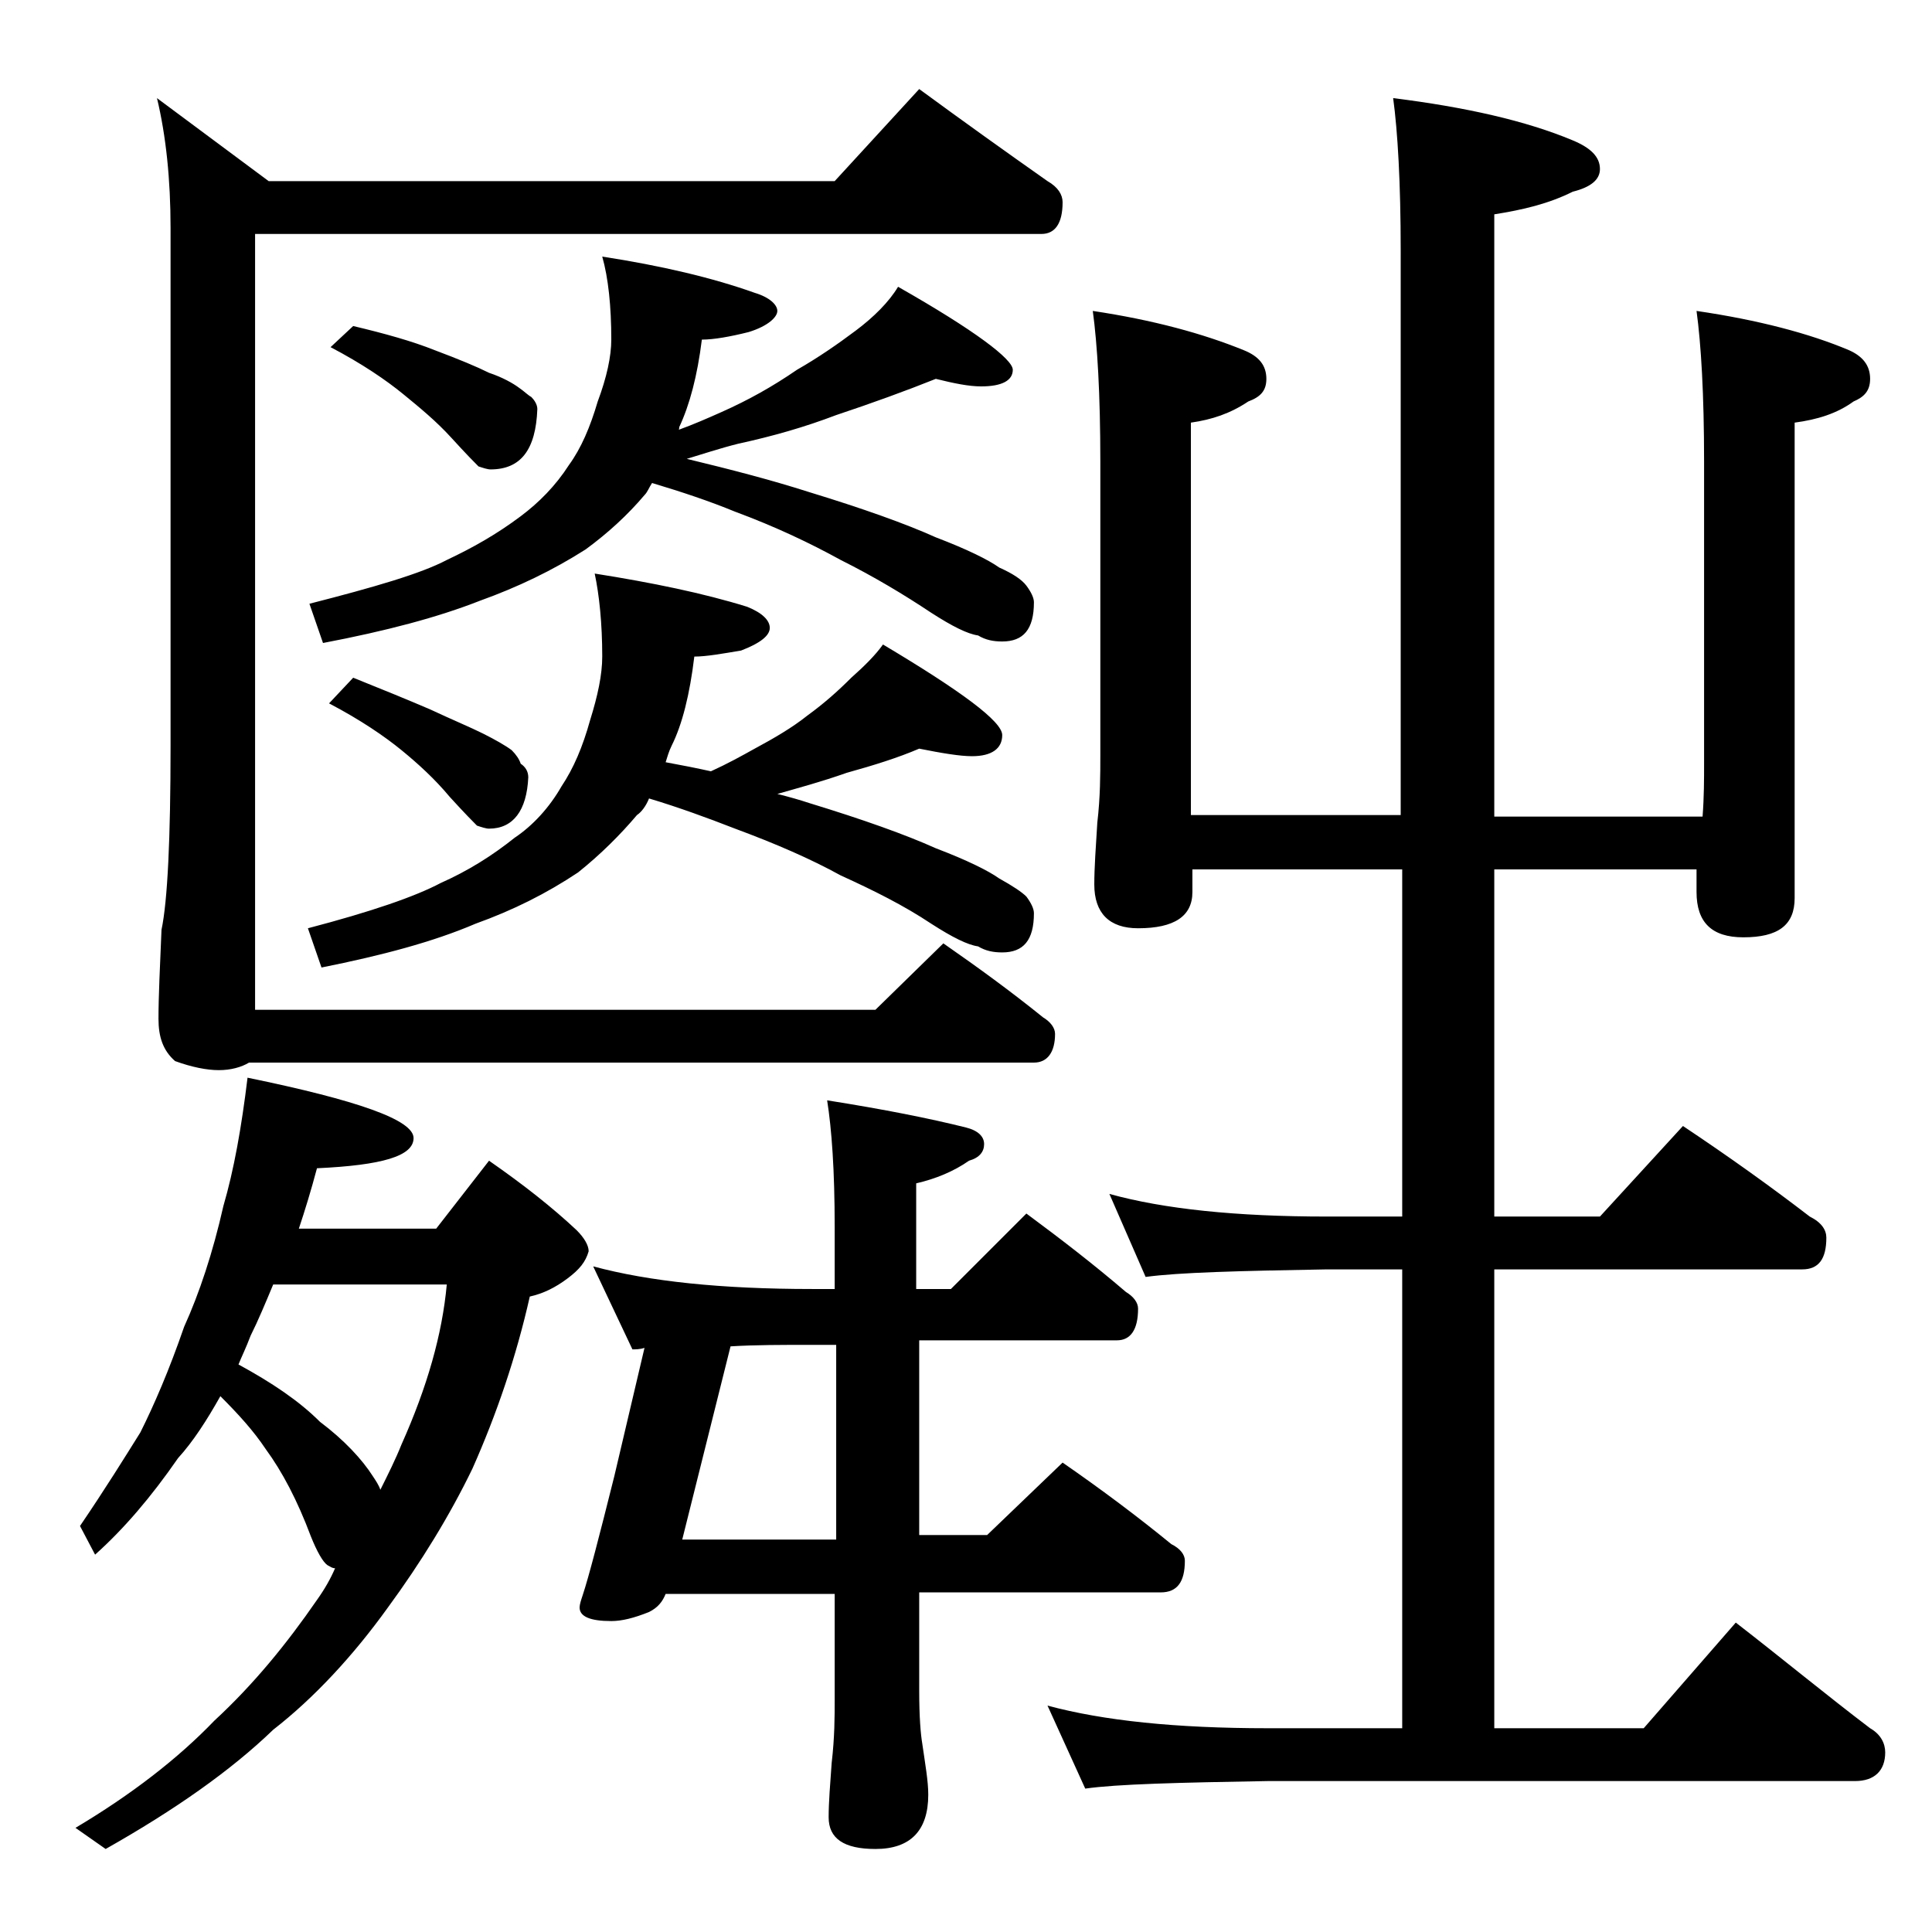 <?xml version="1.0" encoding="utf-8"?>
<!-- Generator: Adobe Illustrator 18.0.0, SVG Export Plug-In . SVG Version: 6.00 Build 0)  -->
<!DOCTYPE svg PUBLIC "-//W3C//DTD SVG 1.1//EN" "http://www.w3.org/Graphics/SVG/1.1/DTD/svg11.dtd">
<svg version="1.1" id="Layer_1" xmlns="http://www.w3.org/2000/svg" xmlns:xlink="http://www.w3.org/1999/xlink" x="0px" y="0px"
	 viewBox="0 0 128 128" enable-background="new 0 0 128 128" xml:space="preserve">
<path d="M16.4,71.4c7.3,1.5,11,2.8,11,4c0,1.2-2.1,1.8-6.4,2c-0.4,1.5-0.8,2.8-1.2,4h9.1l3.5-4.5c2.3,1.6,4.2,3.1,5.8,4.6
	c0.5,0.5,0.8,1,0.8,1.4c-0.2,0.7-0.6,1.2-1.4,1.8c-0.8,0.6-1.6,1-2.5,1.2c-0.9,4-2.2,7.8-3.8,11.4c-1.5,3.1-3.4,6.2-5.6,9.2
	c-2.3,3.2-4.9,6-7.6,8.1c-2.8,2.7-6.5,5.3-11.1,7.9L5,121.1c3.7-2.2,6.8-4.6,9.2-7.1c2.6-2.4,4.8-5.1,6.8-8c0.5-0.7,0.9-1.4,1.2-2.1
	c-0.2,0-0.3-0.1-0.5-0.2c-0.3-0.2-0.7-0.9-1.1-1.9c-0.9-2.4-1.9-4.3-3-5.8c-0.8-1.2-1.8-2.3-3-3.5c-0.9,1.6-1.8,3-2.8,4.1
	c-1.8,2.6-3.6,4.7-5.5,6.4l-1-1.9c1.7-2.5,3-4.6,4-6.2c0.9-1.8,1.9-4.1,2.9-7c1-2.2,1.9-4.9,2.6-8C15.5,77.5,16,74.7,16.4,71.4z
	 M60.9,5.9c3,2.2,5.8,4.2,8.5,6.1c0.7,0.4,1,0.9,1,1.4c0,1.4-0.5,2.1-1.4,2.1H16.9v51.4H58l4.5-4.4c2.3,1.6,4.5,3.2,6.6,4.9
	c0.5,0.3,0.8,0.7,0.8,1.1c0,1.2-0.5,1.9-1.4,1.9h-52c-0.5,0.3-1.2,0.5-2,0.5c-0.8,0-1.8-0.2-2.9-0.6c-0.8-0.7-1.1-1.6-1.1-2.8
	c0-1.5,0.1-3.5,0.2-5.9c0.4-1.9,0.6-6,0.6-12.2V15.1c0-3.2-0.3-6.1-0.9-8.6l7.4,5.5h37.5L60.9,5.9z M15.8,90.4
	c2.2,1.2,4,2.4,5.4,3.8c1.6,1.2,2.8,2.5,3.5,3.6c0.2,0.3,0.4,0.6,0.5,0.9c0.5-1,1-2,1.4-3c1.7-3.8,2.7-7.3,3-10.6H18.1
	c-0.5,1.2-1,2.4-1.5,3.4C16.3,89.3,16,89.9,15.8,90.4z M62,25.1c-2,0.8-4.2,1.6-6.6,2.4c-2.1,0.8-4.2,1.4-6.5,1.9
	c-1.2,0.3-2.4,0.7-3.4,1c2.9,0.7,5.6,1.4,8.1,2.2c3.6,1.1,6.4,2.1,8.4,3c2.1,0.8,3.5,1.5,4.2,2c0.9,0.4,1.5,0.8,1.8,1.2
	c0.3,0.4,0.5,0.8,0.5,1.1c0,1.8-0.7,2.6-2.1,2.6c-0.6,0-1.1-0.1-1.6-0.4c-0.7-0.1-1.7-0.6-3.1-1.5c-1.8-1.2-3.8-2.4-6-3.5
	c-2-1.1-4.3-2.2-7-3.2c-1.7-0.7-3.5-1.3-5.5-1.9c-0.2,0.3-0.3,0.6-0.5,0.8c-1.1,1.3-2.4,2.5-3.9,3.6c-2.2,1.4-4.5,2.5-7,3.4
	c-2.8,1.1-6.2,2-10.4,2.8l-0.9-2.6c4.3-1.1,7.4-2,9.1-2.9c1.7-0.8,3.3-1.7,4.9-2.9c1.2-0.9,2.3-2,3.2-3.4c0.8-1.1,1.4-2.5,1.9-4.2
	c0.6-1.6,0.9-3,0.9-4.1c0-2.2-0.2-4.1-0.6-5.5c3.9,0.6,7.3,1.4,10.1,2.4c1,0.3,1.5,0.8,1.5,1.2s-0.6,1-1.9,1.4
	c-1.2,0.3-2.3,0.5-3.1,0.5c-0.3,2.4-0.8,4.3-1.5,5.8c0,0.1,0,0.2-0.1,0.2c1.1-0.4,2-0.8,2.9-1.2c1.8-0.8,3.4-1.7,5-2.8
	c1.4-0.8,2.7-1.7,3.9-2.6c1.2-0.9,2.2-1.9,2.8-2.9c5.1,2.9,7.6,4.8,7.6,5.5s-0.7,1.1-2.1,1.1C64.2,25.6,63.2,25.4,62,25.1z M43,52.9
	c-0.2,0.5-0.5,0.9-0.8,1.1c-1.1,1.3-2.4,2.6-3.9,3.8c-2.1,1.4-4.3,2.5-6.8,3.4c-2.8,1.2-6.2,2.1-10.2,2.9l-0.9-2.6
	c4.2-1.1,7.1-2.1,8.8-3c1.8-0.8,3.4-1.8,4.9-3c1.2-0.8,2.3-2,3.1-3.4c0.8-1.2,1.4-2.6,1.9-4.4c0.5-1.6,0.8-3,0.8-4.2
	c0-2.2-0.2-4.1-0.5-5.5c3.8,0.6,7.2,1.3,10.1,2.2c1,0.4,1.5,0.9,1.5,1.4s-0.6,1-1.9,1.5c-1.2,0.2-2.3,0.4-3.1,0.4
	c-0.3,2.5-0.8,4.5-1.5,5.9c-0.2,0.4-0.3,0.8-0.4,1.1c1.1,0.2,2.1,0.4,3,0.6c1.1-0.5,2-1,2.9-1.5c1.3-0.7,2.5-1.4,3.5-2.2
	c1.1-0.8,2-1.6,2.9-2.5c0.9-0.8,1.6-1.5,2.1-2.2c5.2,3.1,7.9,5.1,7.9,6c0,0.9-0.7,1.4-2,1.4c-0.8,0-2-0.2-3.5-0.5
	c-1.4,0.6-3,1.1-4.8,1.6c-1.7,0.6-3.2,1-4.6,1.4c0.8,0.2,1.5,0.4,2.1,0.6c3.6,1.1,6.4,2.1,8.4,3c2.1,0.8,3.5,1.5,4.2,2
	c0.9,0.5,1.5,0.9,1.8,1.2c0.3,0.4,0.5,0.8,0.5,1.1c0,1.8-0.7,2.6-2.1,2.6c-0.6,0-1.1-0.1-1.6-0.4c-0.7-0.1-1.7-0.6-3.1-1.5
	c-1.8-1.2-3.8-2.2-6-3.2c-2-1.1-4.3-2.1-7-3.1C46.9,54.2,45,53.5,43,52.9z M23.4,21.6c2.1,0.5,3.9,1,5.4,1.6
	c1.6,0.6,2.8,1.1,3.6,1.5c0.9,0.3,1.6,0.7,2,1c0.3,0.2,0.6,0.5,0.8,0.6c0.2,0.2,0.4,0.5,0.4,0.8c-0.1,2.7-1.1,4-3.1,4
	c-0.2,0-0.5-0.1-0.8-0.2c-0.2-0.2-0.8-0.8-1.8-1.9c-1-1.1-2.1-2-3.2-2.9c-1.1-0.9-2.7-2-4.8-3.1L23.4,21.6z M23.4,44.9
	c2,0.8,3.7,1.5,5.1,2.1c1.5,0.7,2.7,1.2,3.5,1.6c0.8,0.4,1.5,0.8,1.9,1.1c0.3,0.3,0.5,0.6,0.6,0.9c0.3,0.2,0.5,0.5,0.5,0.9
	c-0.1,2.2-1,3.4-2.6,3.4c-0.2,0-0.5-0.1-0.8-0.2c-0.2-0.2-0.8-0.8-1.8-1.9c-1-1.2-2.1-2.2-3.2-3.1c-1.1-0.9-2.7-2-4.8-3.1L23.4,44.9
	z M70.4,96.9c2.6,1.8,5,3.6,7.2,5.4c0.6,0.3,0.9,0.7,0.9,1.1c0,1.4-0.5,2.1-1.6,2.1h-16v6.5c0,1.8,0.1,2.9,0.2,3.5
	c0.2,1.4,0.4,2.5,0.4,3.4c0,2.4-1.2,3.6-3.5,3.6c-2.1,0-3.1-0.7-3.1-2.1c0-1,0.1-2.2,0.2-3.6c0.2-1.7,0.2-3.1,0.2-4.2v-7H44.1
	c-0.2,0.5-0.5,0.9-1.1,1.2c-1,0.4-1.8,0.6-2.5,0.6c-1.4,0-2.1-0.3-2.1-0.9c0-0.2,0.1-0.5,0.2-0.8c0.4-1.2,1.1-3.9,2.1-7.9l2-8.5
	c-0.3,0.1-0.6,0.1-0.8,0.1l-2.6-5.5c3.7,1,8.5,1.5,14.5,1.5h1.5v-4.1c0-3.8-0.2-6.5-0.5-8.4c3.8,0.6,6.8,1.2,9.2,1.8
	c0.8,0.2,1.2,0.6,1.2,1.1s-0.3,0.9-1,1.1c-1,0.7-2.2,1.2-3.5,1.5v7H63l5-5c2.3,1.7,4.5,3.4,6.6,5.2c0.5,0.3,0.8,0.7,0.8,1.1
	c0,1.4-0.5,2.1-1.4,2.1H60.9v12.9h4.5L70.4,96.9z M48.4,89.2l-3.2,12.8h10.2V89.1h-1.5C51.8,89.1,50,89.1,48.4,89.2z M73.5,79.1
	c3.6,1,8.4,1.5,14.4,1.5h5v-23H79v1.5c0,1.6-1.2,2.4-3.6,2.4c-1.9,0-2.9-1-2.9-2.9c0-1.1,0.1-2.5,0.2-4.1c0.2-1.7,0.2-3.2,0.2-4.5
	V30.6c0-4.5-0.2-7.8-0.5-10c4,0.6,7.3,1.5,10,2.6c1,0.4,1.5,1,1.5,1.9c0,0.8-0.4,1.2-1.2,1.5c-1.2,0.8-2.4,1.2-3.8,1.4v26h13.9V16.6
	c0-4.5-0.2-7.9-0.5-10.1c4.8,0.6,8.8,1.5,11.9,2.8c1.2,0.5,1.8,1.1,1.8,1.9c0,0.7-0.6,1.2-1.8,1.5c-1.6,0.8-3.3,1.2-5.2,1.5v39.9
	h13.8c0.1-1.3,0.1-2.5,0.1-3.5V30.6c0-4.5-0.2-7.8-0.5-10c4.1,0.6,7.5,1.5,10.1,2.6c0.9,0.4,1.4,1,1.4,1.9c0,0.8-0.4,1.2-1.1,1.5
	c-1.1,0.8-2.4,1.2-3.9,1.4v31.5c0,1.8-1.1,2.6-3.4,2.6c-2.1,0-3.1-1-3.1-3v-1.5H99v23h7l5.5-6c3,2,5.8,4,8.4,6
	c0.8,0.4,1.1,0.9,1.1,1.4c0,1.4-0.5,2.1-1.6,2.1H99v30.4h9.9l6.1-7c3.1,2.4,6,4.8,8.9,7c0.7,0.4,1,1,1,1.6c0,1.2-0.7,1.9-2,1.9H84
	c-5.9,0.1-10,0.2-12.1,0.5l-2.5-5.5c3.7,1,8.5,1.5,14.6,1.5h8.9V84.1h-5c-5.8,0.1-9.8,0.2-12,0.5L73.5,79.1z"/>
</svg>
